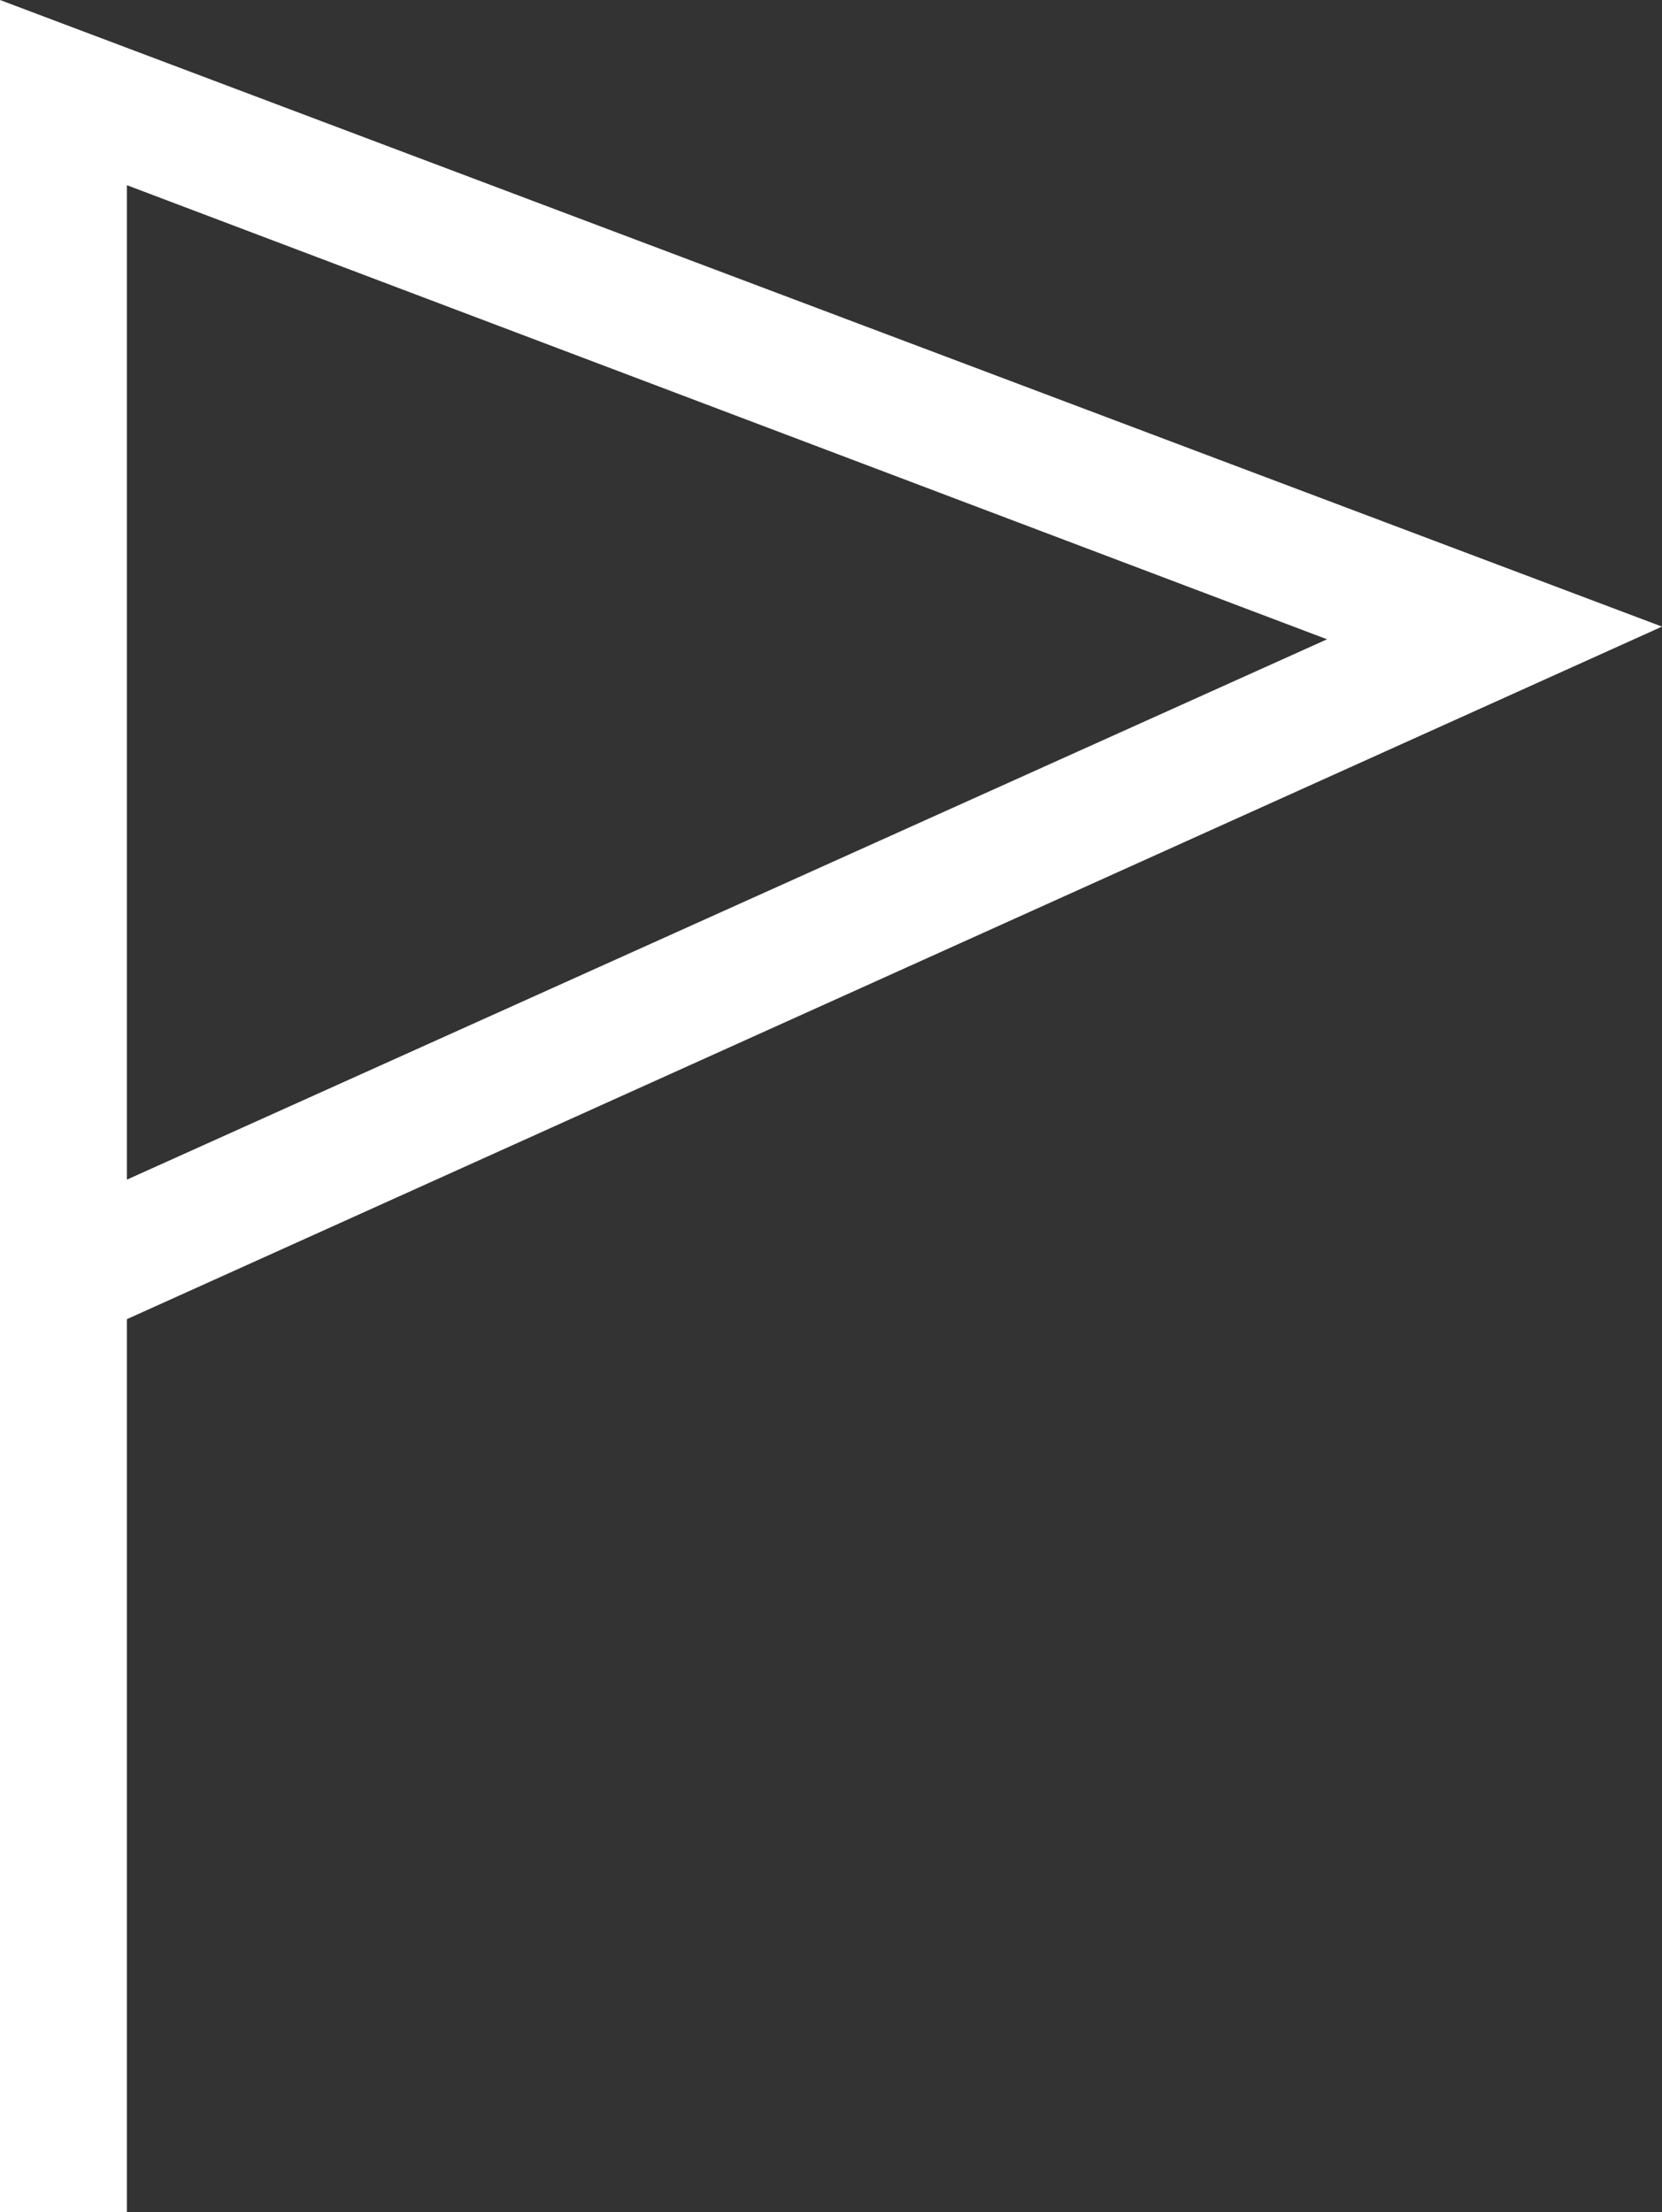 <svg xmlns="http://www.w3.org/2000/svg" id="Camada_1" viewBox="0 0 65.5 87.2"><rect x="0" y="0" width="65.5" height="87.2" fill="#333333" stroke="none"/><defs><style>      .st0 {        fill: #fff;      }    </style></defs><g id="Camada_11" data-name="Camada_1"><path class="st0" d="M5,87.2H0V0l65.5,24.7L5,52v35.2ZM5,7.3v39.2l47.3-21.3L5,7.3Z"></path></g></svg>